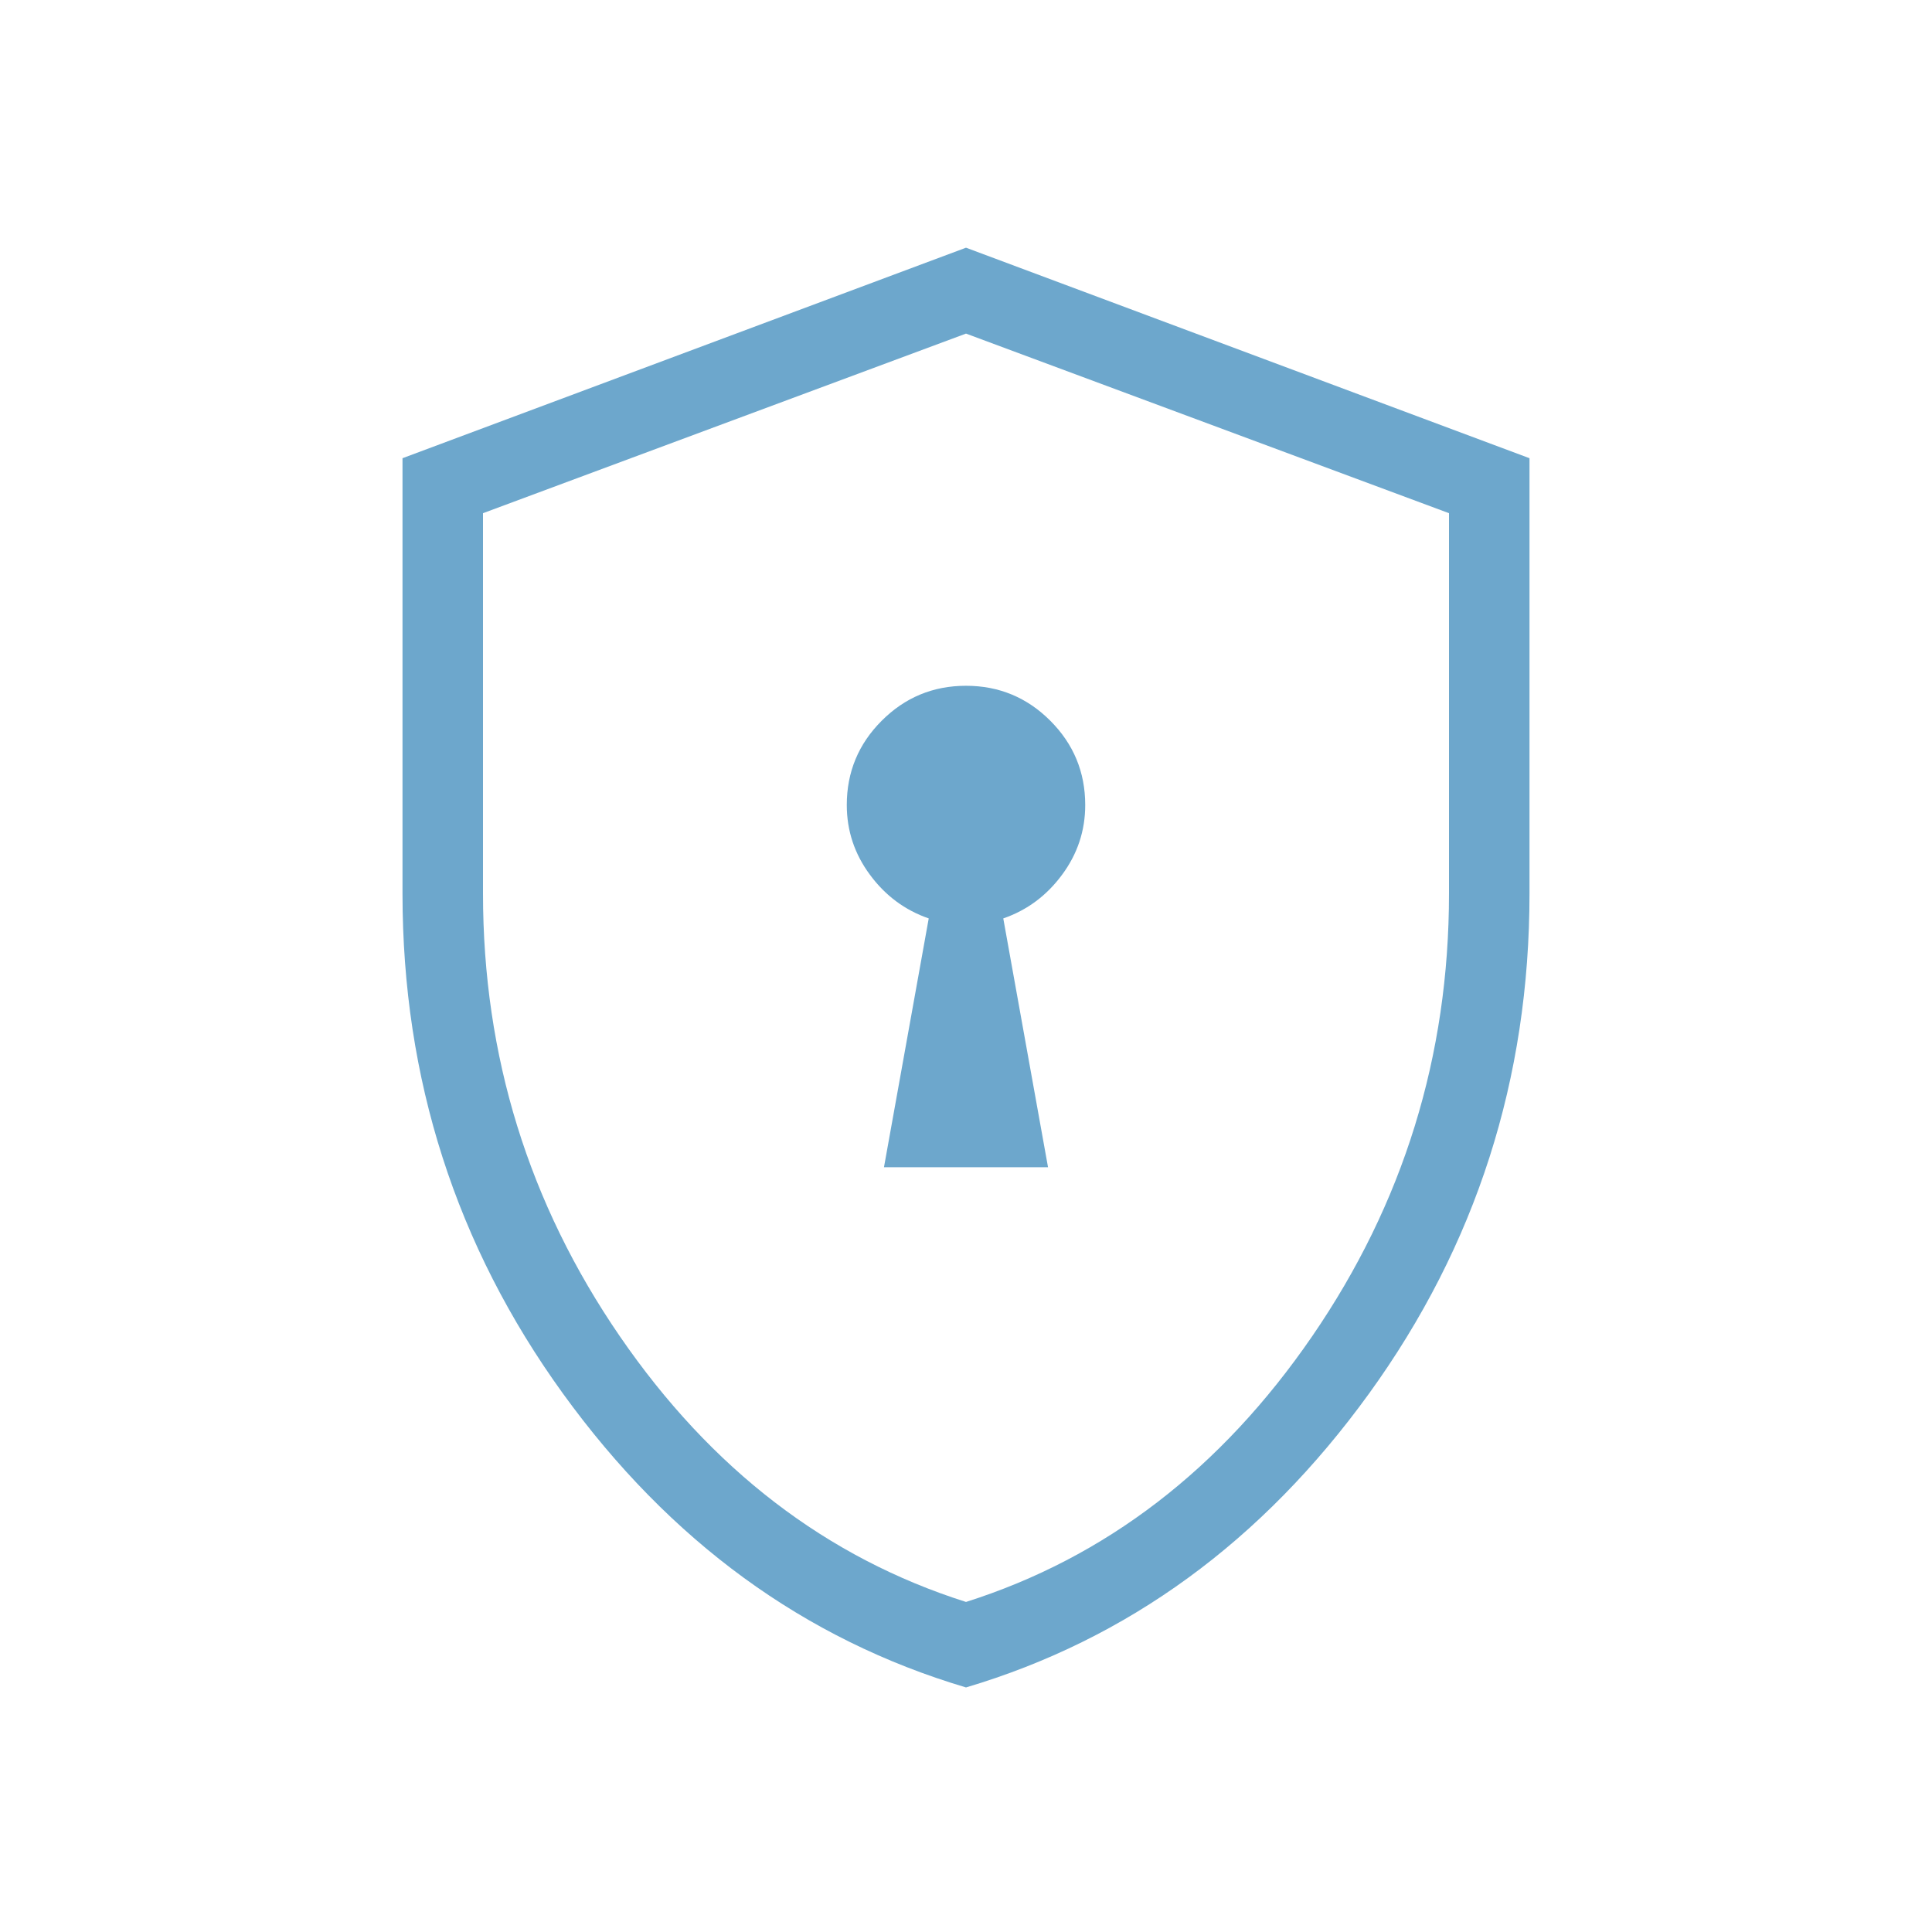 <svg width="24" height="24" viewBox="0 0 24 24" fill="none" xmlns="http://www.w3.org/2000/svg">
<mask id="mask0_39_80" style="mask-type:alpha" maskUnits="userSpaceOnUse" x="0" y="0" width="24" height="24">
<rect width="24" height="24" fill="#D9D9D9"/>
</mask>
<g mask="url(#mask0_39_80)">
<path d="M10.981 14.5H13.019L12.463 11.409C12.758 11.307 13.002 11.126 13.193 10.867C13.385 10.608 13.481 10.319 13.481 10C13.481 9.591 13.336 9.242 13.047 8.953C12.758 8.664 12.409 8.519 12 8.519C11.591 8.519 11.242 8.664 10.953 8.953C10.664 9.242 10.519 9.591 10.519 10C10.519 10.319 10.615 10.608 10.807 10.867C10.998 11.126 11.242 11.307 11.537 11.409L10.981 14.5ZM12 20.962C9.991 20.365 8.322 19.148 6.993 17.311C5.664 15.473 5 13.402 5 11.1V5.692L12 3.077L19 5.692V11.1C19 13.402 18.336 15.473 17.007 17.311C15.678 19.148 14.009 20.365 12 20.962ZM12 19.9C13.733 19.35 15.167 18.25 16.3 16.6C17.433 14.95 18 13.117 18 11.1V6.375L12 4.144L6 6.375V11.1C6 13.117 6.567 14.95 7.7 16.6C8.833 18.25 10.267 19.35 12 19.9Z" fill="#6DA7CC"/>
</g>
</svg>
